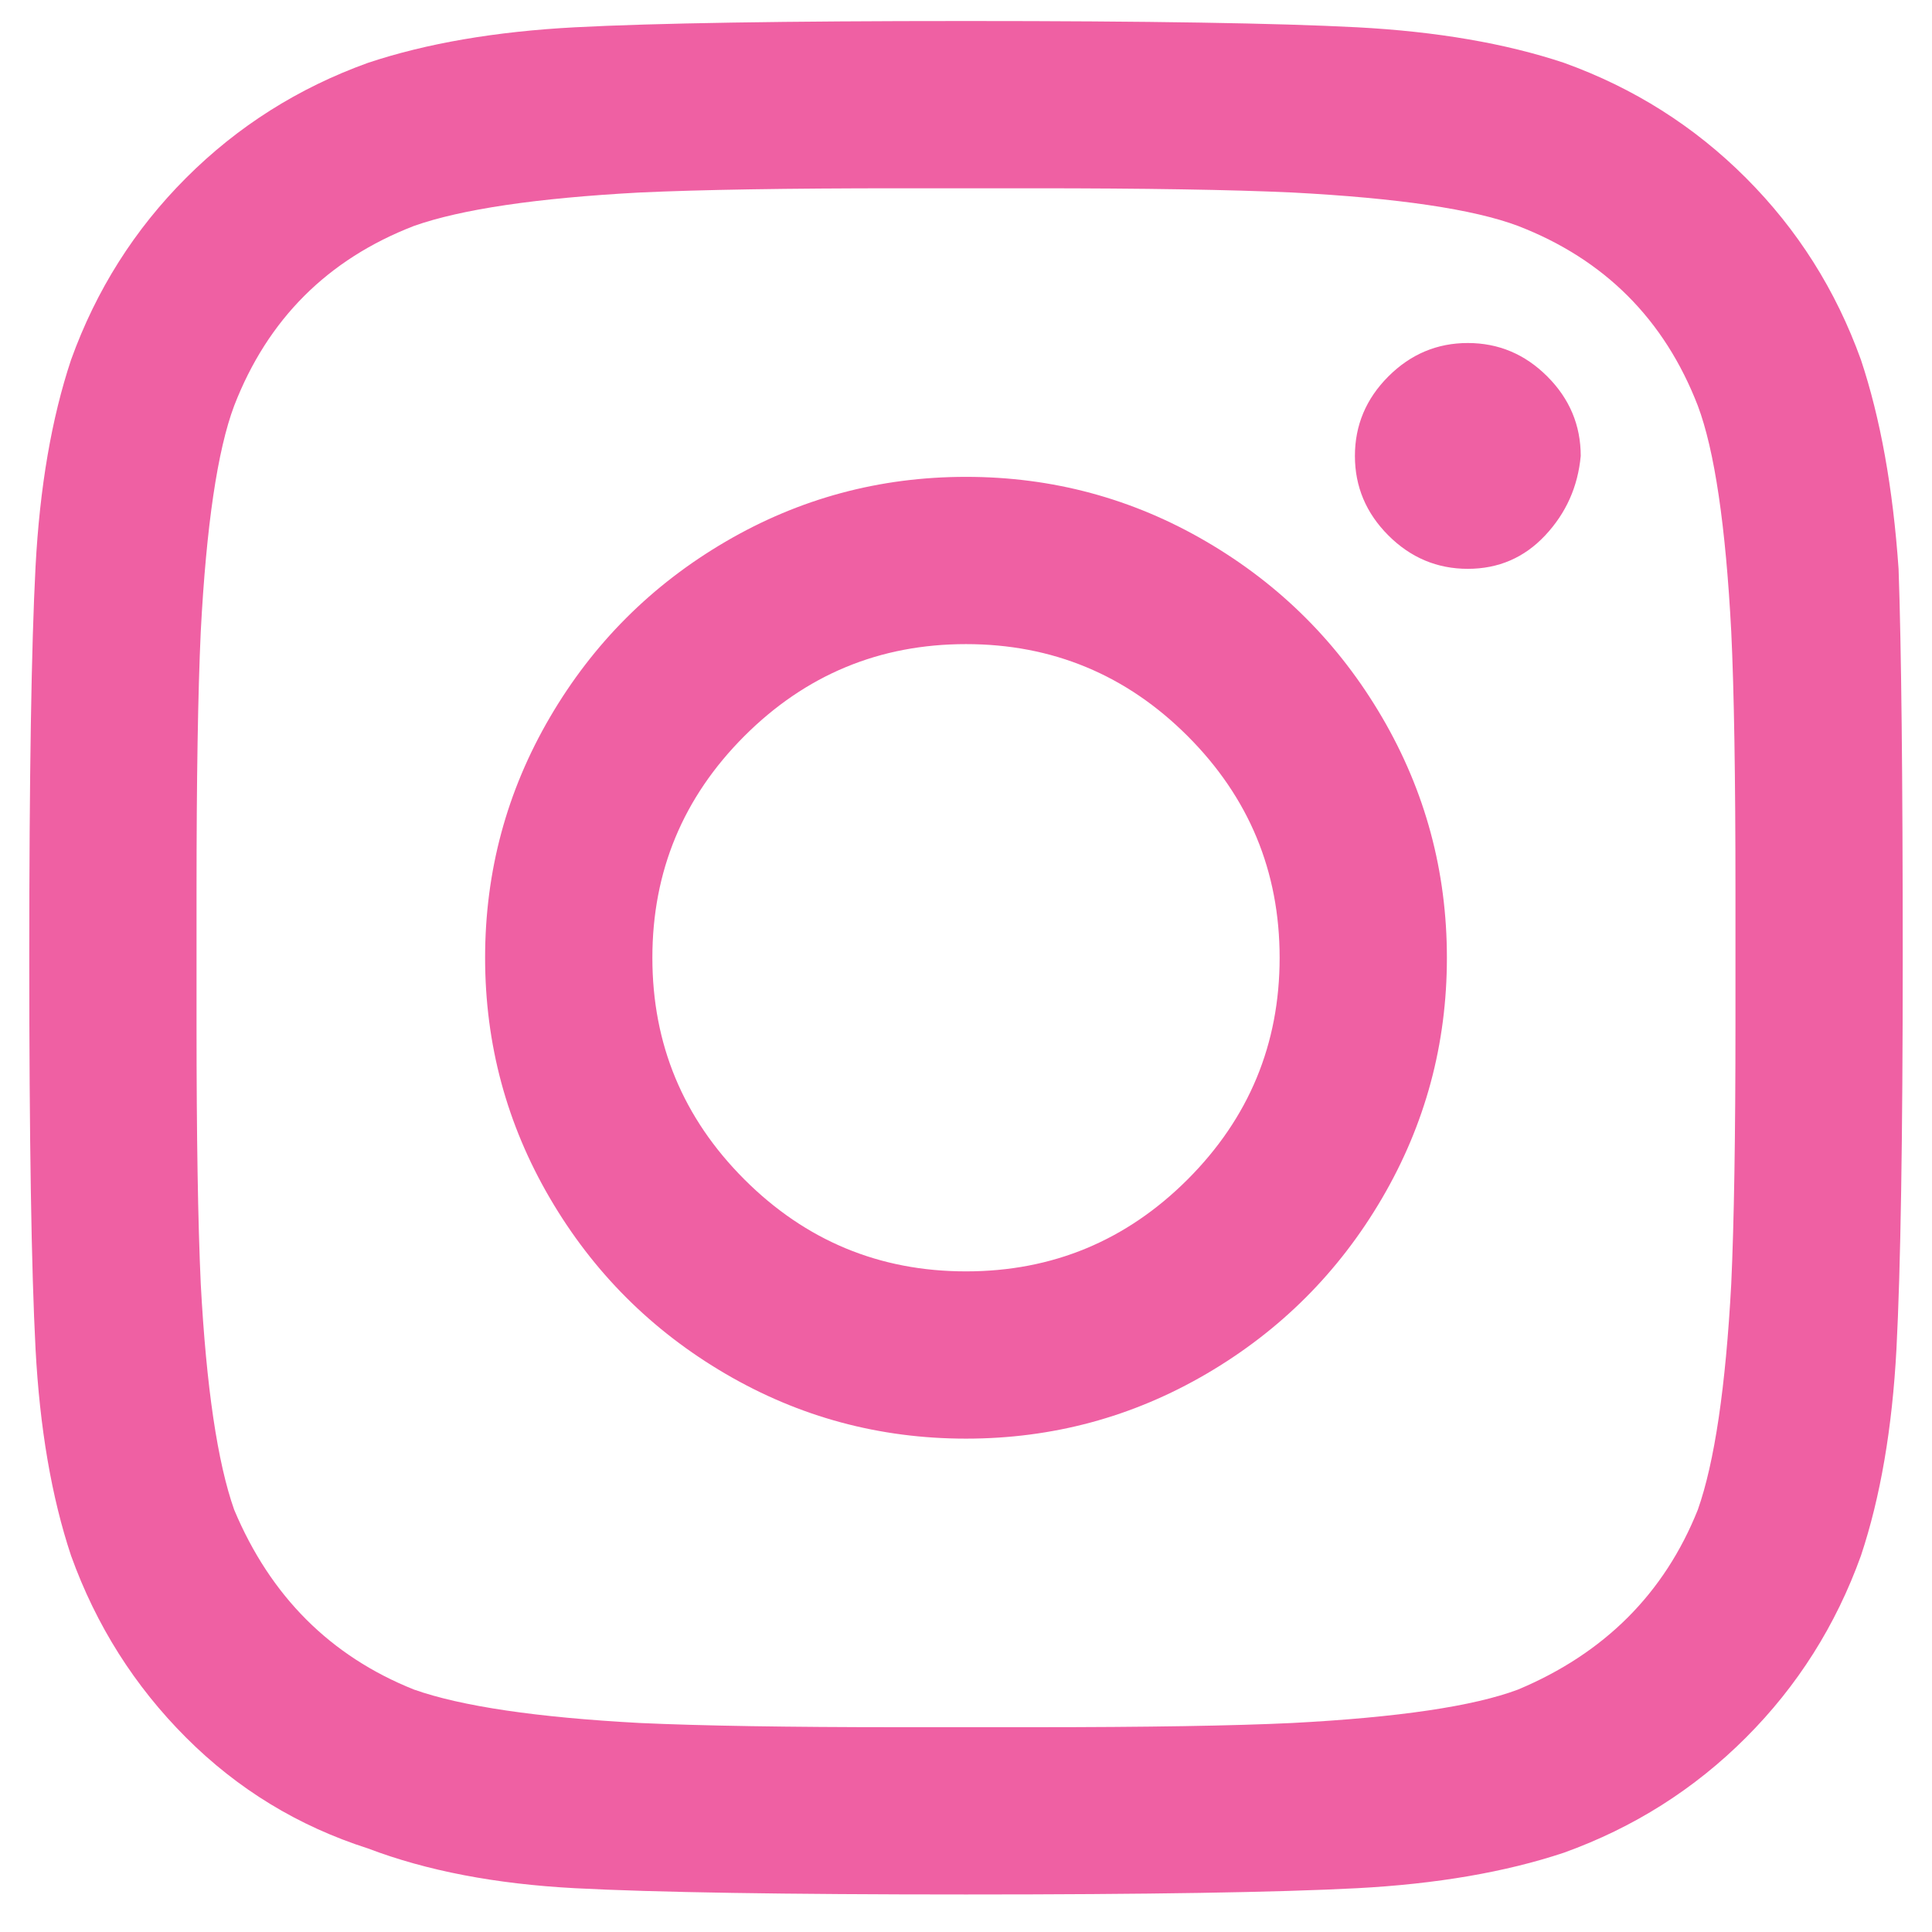 <?xml version="1.0" encoding="UTF-8"?>
<svg width="33px" height="33px" viewBox="0 0 33 33" version="1.1" xmlns="http://www.w3.org/2000/svg" xmlns:xlink="http://www.w3.org/1999/xlink">
    <title>DCD103FA-B880-4198-9BF0-019F108E9CAF</title>
    <defs>
        <filter id="filter-1">
            <feColorMatrix in="SourceGraphic" type="matrix" values="0 0 0 0 1 0 0 0 0 1 0 0 0 0 1 0 0 0 1 0"></feColorMatrix>
        </filter>
    </defs>
    <g id="Web" stroke="none" stroke-width="1" fill="none" fill-rule="evenodd">
        <g id="Journey-Planner-Train" transform="translate(-1150, -1858)">
            <g id="Web/Elements/Footer/Bottom-wider" transform="translate(0, 1770)">
                <g id="social-instagram" transform="translate(1034, 47.25)" filter="url(#filter-1)">
                    <g transform="translate(116.5, 41.109)" fill="#EF60A3" fill-rule="nonzero" id="Shape">
                        <path d="M16,7.786 C17.476,7.786 18.845,8.155 20.107,8.893 C21.369,9.631 22.369,10.631 23.107,11.893 C23.845,13.155 24.214,14.524 24.214,16 C24.214,17.476 23.845,18.845 23.107,20.107 C22.369,21.369 21.369,22.369 20.107,23.107 C18.845,23.845 17.476,24.214 16,24.214 C14.524,24.214 13.155,23.845 11.893,23.107 C10.631,22.369 9.631,21.369 8.893,20.107 C8.155,18.845 7.786,17.476 7.786,16 C7.786,14.524 8.155,13.155 8.893,11.893 C9.631,10.631 10.631,9.631 11.893,8.893 C13.155,8.155 14.524,7.786 16,7.786 Z M16,21.357 C17.476,21.357 18.738,20.833 19.786,19.786 C20.833,18.738 21.357,17.476 21.357,16 C21.357,14.524 20.833,13.262 19.786,12.214 C18.738,11.167 17.476,10.643 16,10.643 C14.524,10.643 13.262,11.167 12.214,12.214 C11.167,13.262 10.643,14.524 10.643,16 C10.643,17.476 11.167,18.738 12.214,19.786 C13.262,20.833 14.524,21.357 16,21.357 Z M26.5,7.429 C26.452,7.952 26.25,8.405 25.893,8.786 C25.536,9.167 25.095,9.357 24.571,9.357 C24.048,9.357 23.595,9.167 23.214,8.786 C22.833,8.405 22.643,7.952 22.643,7.429 C22.643,6.905 22.833,6.452 23.214,6.071 C23.595,5.69 24.048,5.5 24.571,5.5 C25.095,5.5 25.548,5.69 25.929,6.071 C26.31,6.452 26.5,6.905 26.5,7.429 Z M31.929,9.357 C31.976,10.69 32,12.905 32,16 C32,19.095 31.964,21.321 31.893,22.679 C31.821,24.036 31.619,25.214 31.286,26.214 C30.857,27.405 30.202,28.44 29.321,29.321 C28.44,30.202 27.405,30.857 26.214,31.286 C25.214,31.619 24.036,31.821 22.679,31.893 C21.321,31.964 19.095,32 16,32 C12.905,32 10.679,31.964 9.321,31.893 C7.964,31.821 6.786,31.595 5.786,31.214 C4.595,30.833 3.56,30.202 2.679,29.321 C1.798,28.44 1.143,27.405 0.714,26.214 C0.381,25.214 0.179,24.036 0.107,22.679 C0.036,21.321 0,19.095 0,16 C0,12.905 0.036,10.679 0.107,9.321 C0.179,7.964 0.381,6.786 0.714,5.786 C1.143,4.595 1.798,3.56 2.679,2.679 C3.56,1.798 4.595,1.143 5.786,0.714 C6.786,0.381 7.964,0.179 9.321,0.107 C10.679,0.036 12.905,0 16,0 C19.095,0 21.321,0.036 22.679,0.107 C24.036,0.179 25.214,0.381 26.214,0.714 C27.405,1.143 28.44,1.798 29.321,2.679 C30.202,3.56 30.857,4.595 31.286,5.786 C31.619,6.786 31.833,7.976 31.929,9.357 Z M28.5,25.429 C28.786,24.619 28.976,23.333 29.071,21.571 C29.119,20.524 29.143,19.048 29.143,17.143 L29.143,14.857 C29.143,12.905 29.119,11.429 29.071,10.429 C28.976,8.619 28.786,7.333 28.5,6.571 C27.929,5.095 26.905,4.071 25.429,3.5 C24.667,3.214 23.381,3.024 21.571,2.929 C20.524,2.881 19.048,2.857 17.143,2.857 L14.857,2.857 C12.952,2.857 11.476,2.881 10.429,2.929 C8.667,3.024 7.381,3.214 6.571,3.5 C5.095,4.071 4.071,5.095 3.5,6.571 C3.214,7.333 3.024,8.619 2.929,10.429 C2.881,11.476 2.857,12.952 2.857,14.857 L2.857,17.143 C2.857,19.048 2.881,20.524 2.929,21.571 C3.024,23.333 3.214,24.619 3.5,25.429 C4.119,26.905 5.143,27.929 6.571,28.5 C7.381,28.786 8.667,28.976 10.429,29.071 C11.476,29.119 12.952,29.143 14.857,29.143 L17.143,29.143 C19.095,29.143 20.571,29.119 21.571,29.071 C23.381,28.976 24.667,28.786 25.429,28.5 C26.905,27.881 27.929,26.857 28.5,25.429 Z"></path>
                    </g>
                </g>
            </g>
        </g>
    </g>
</svg>